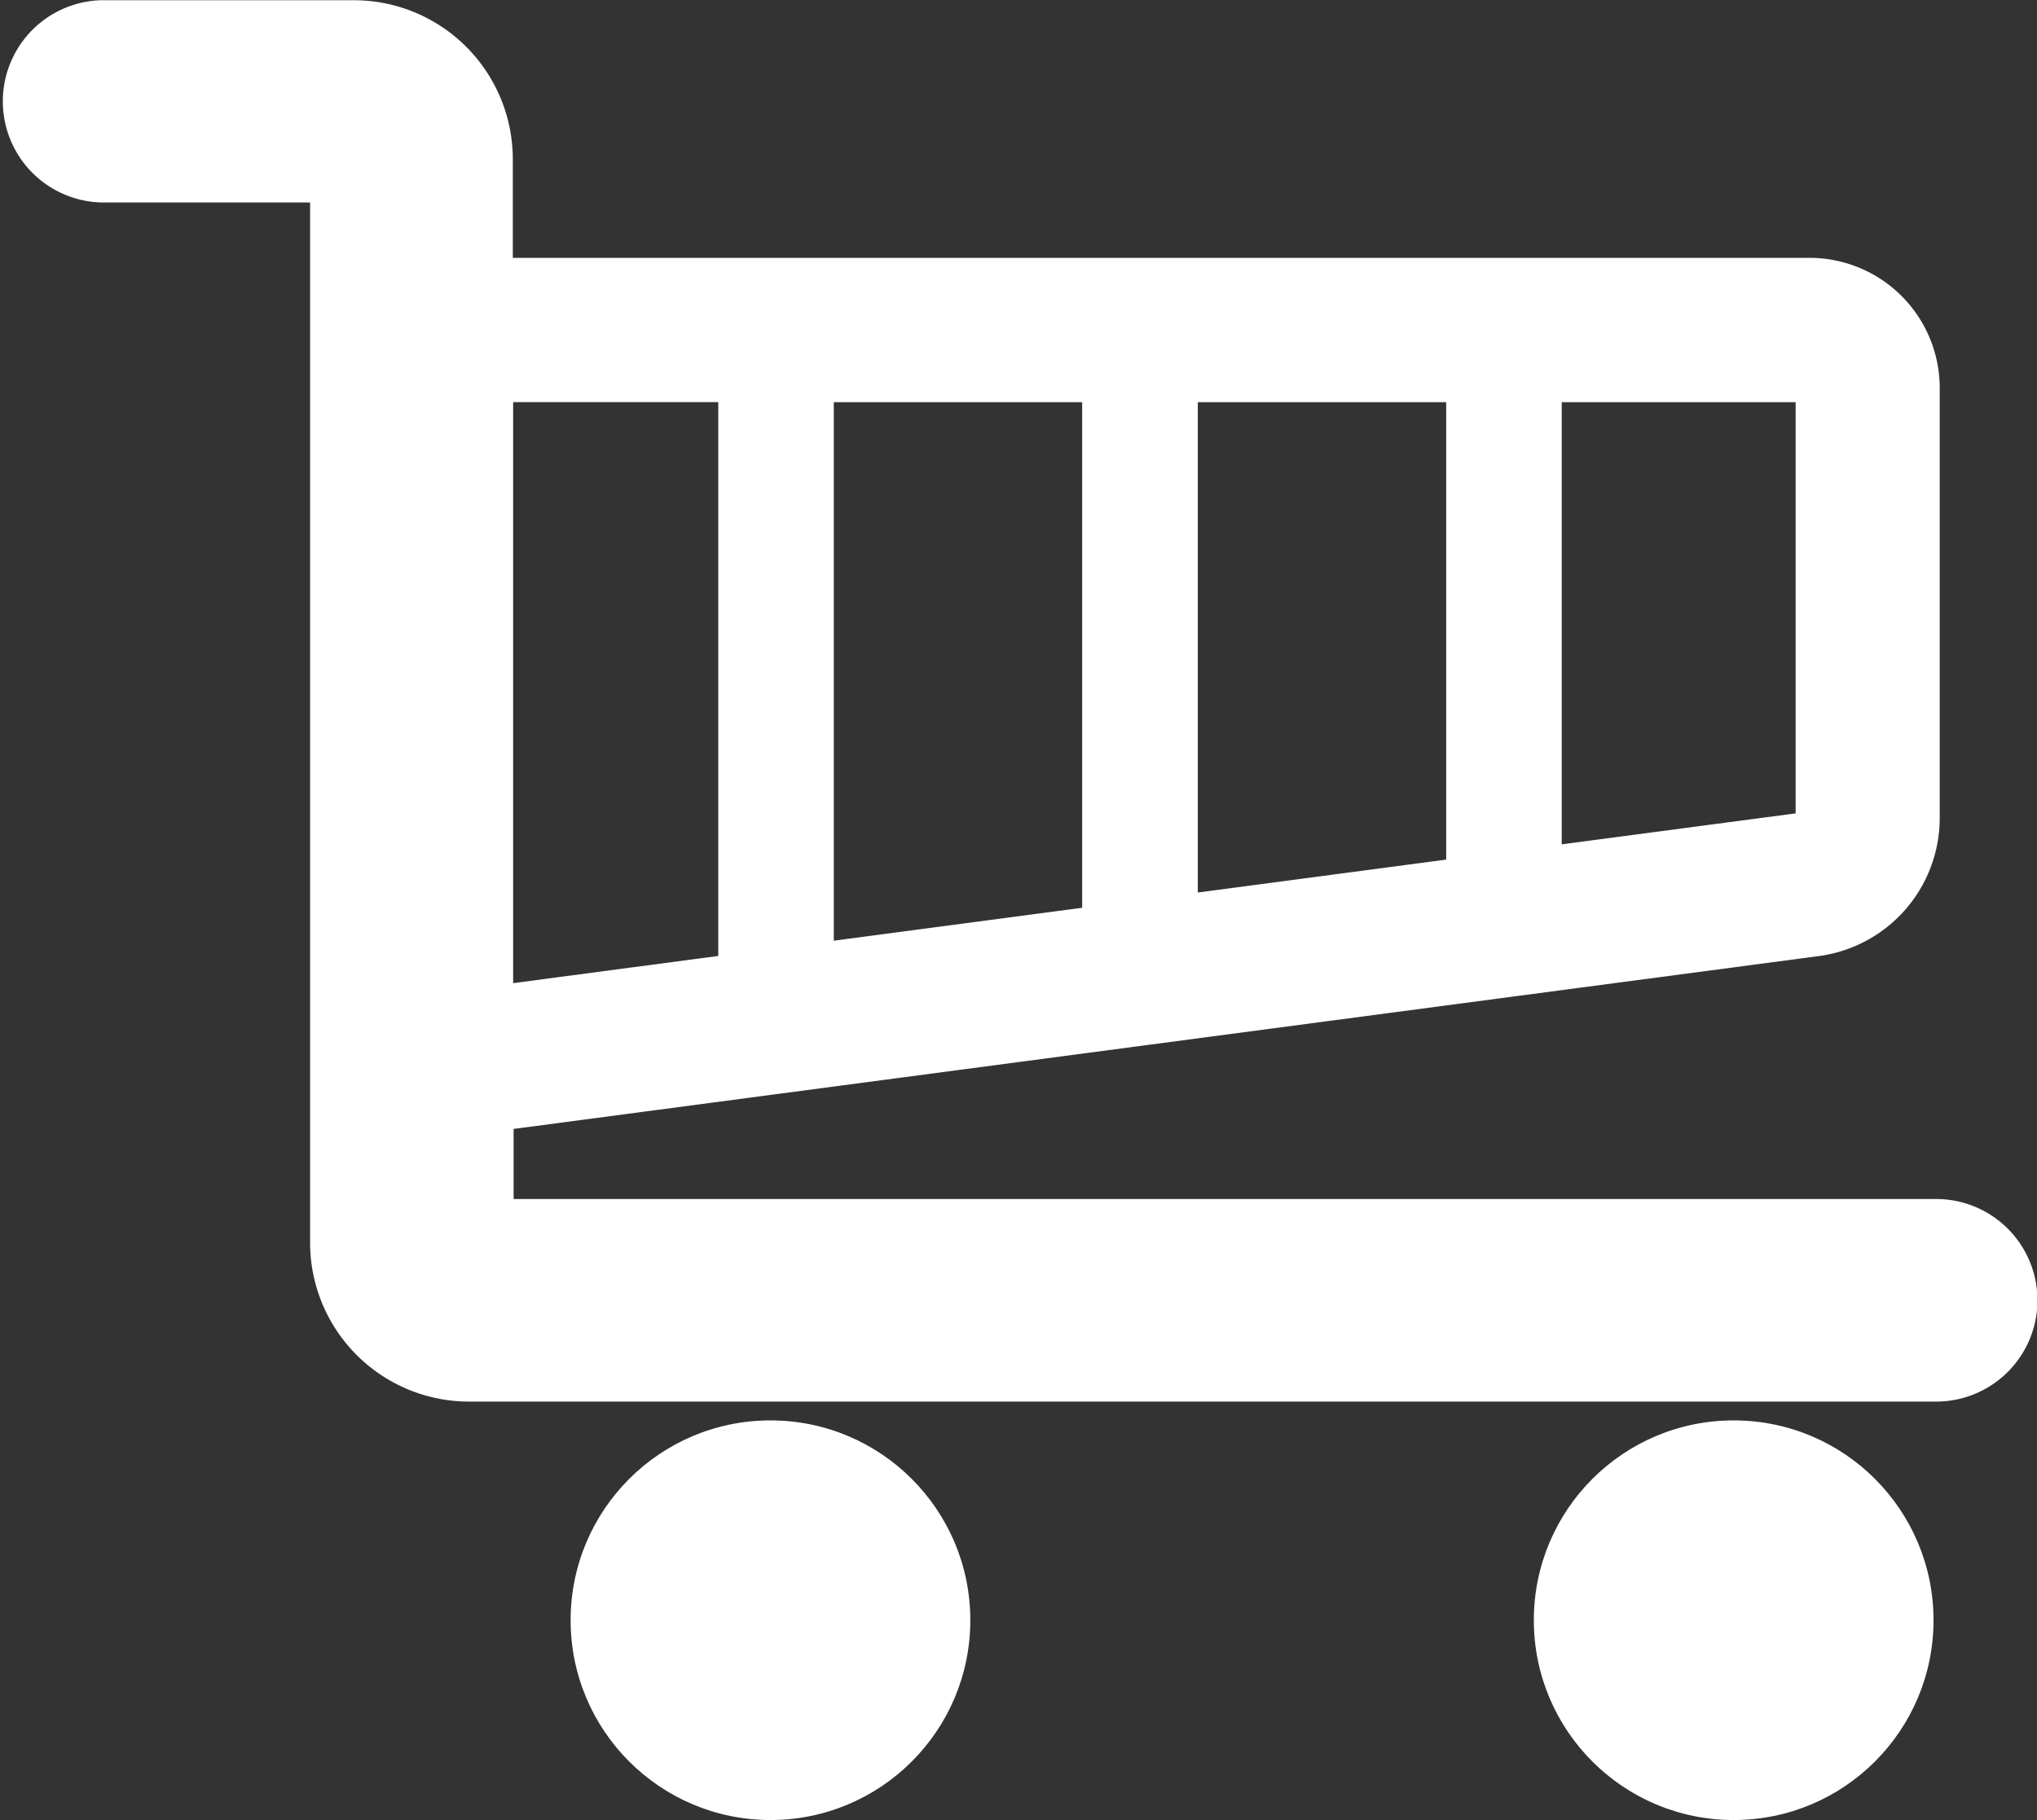 <svg id="Layer_2_copy" data-name="Layer 2 copy" xmlns="http://www.w3.org/2000/svg" viewBox="0 0 17.756 15.868">
  <rect x="0" y="0" width="17.756" height="15.868" fill="#333333" stroke="none"/>
  <defs>
    <style>
      .cls-1 {
        fill: #fff;
      }
    </style>
  </defs>
  <title>83b7fd07-8330-4bfe-a709-1492da9d5509</title>
  <g id="Shopping_Cart" data-name="Shopping Cart">
    <path class="cls-1" d="M954,195.119h-12.4v-0.611L952.985,193a1.215,1.215,0,0,0,1.046-1.194v-3.759a1.135,1.135,0,0,0-1.133-1.133H941.593v-0.861a1.386,1.386,0,0,0-1.385-1.385H938a0.882,0.882,0,0,0,0,1.763h1.826V195.5a1.386,1.386,0,0,0,1.385,1.385H954A0.881,0.881,0,0,0,954,195.119Zm-7.444-2.539-2.165.287v-4.695h2.165v4.408Zm1.008-4.408h2.165v3.988l-2.165.287v-4.274Zm5.211,3.585-2.039.27v-3.855h2.039v3.585Zm-9.391-3.585V193l-1.788.237v-5.065h1.788Z" transform="translate(-937.123 -184.666)"/>
    <circle class="cls-1" cx="6.716" cy="14.125" r="1.742"/>
    <circle class="cls-1" cx="15.112" cy="14.125" r="1.742"/>
  </g>
</svg>
